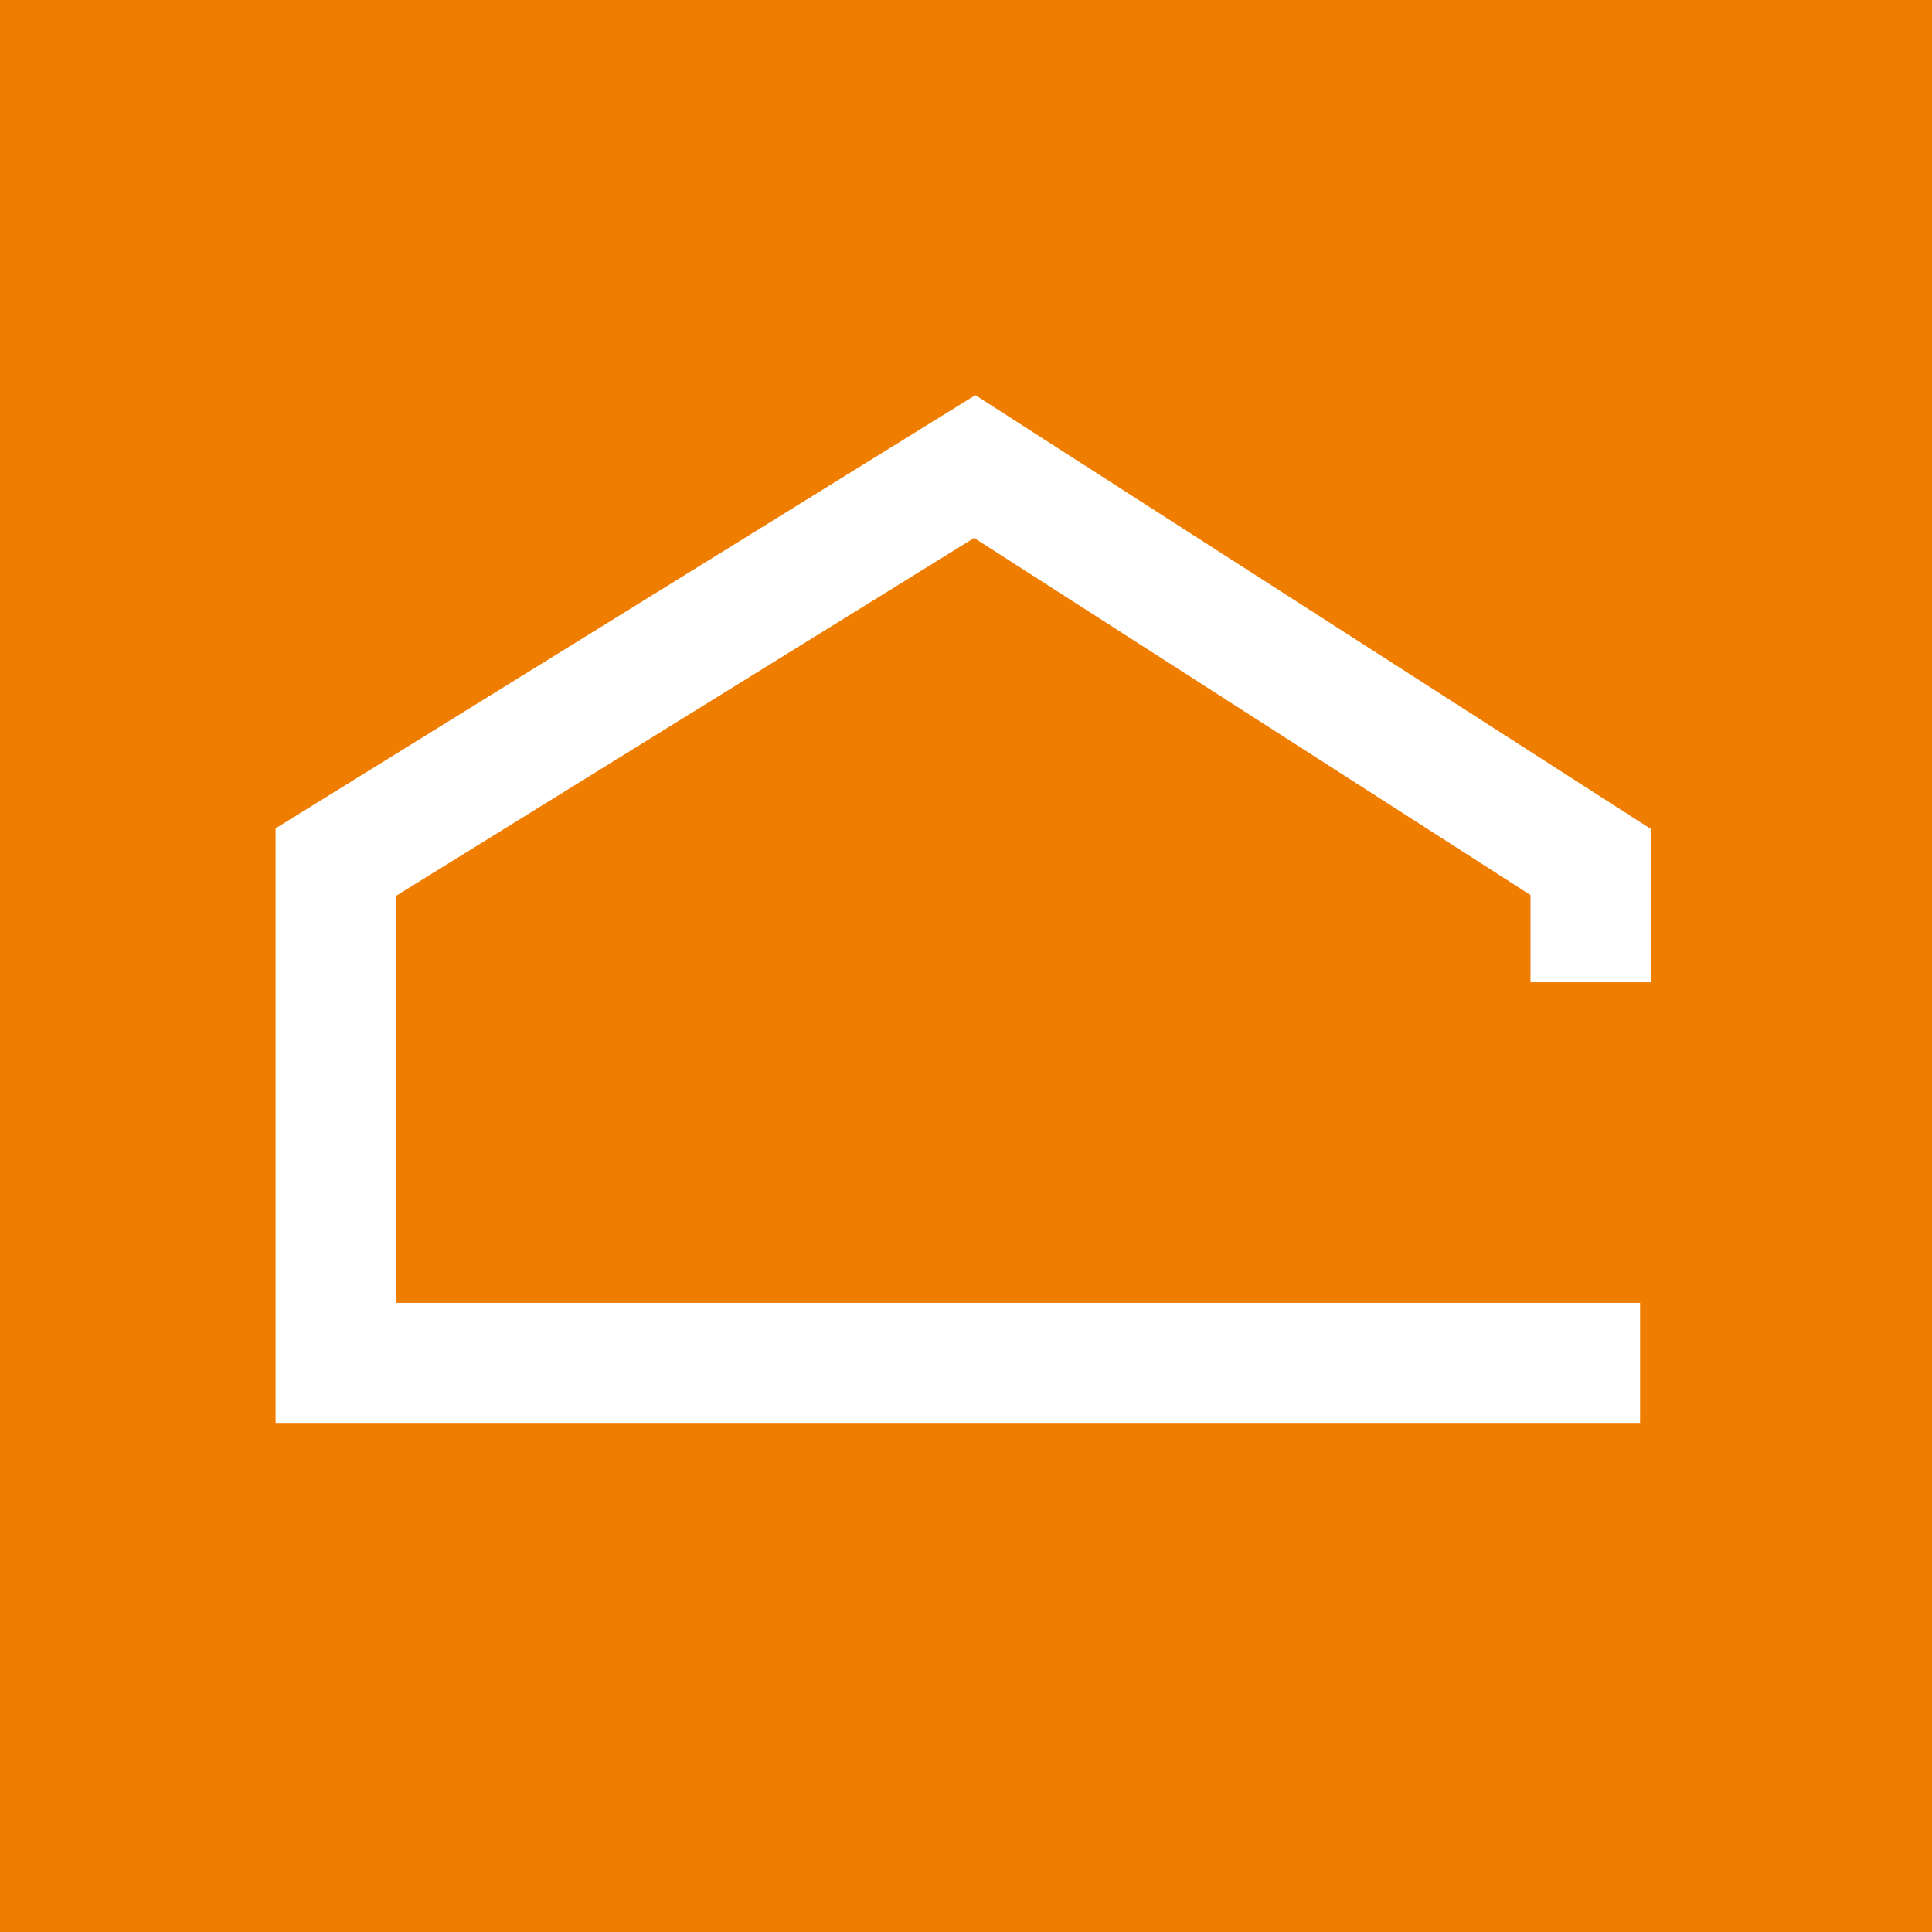 <?xml version="1.0" encoding="UTF-8"?>
<svg xmlns="http://www.w3.org/2000/svg" id="Ebene_2" data-name="Ebene 2" viewBox="0 0 64 64">
  <defs>
    <style>
      .cls-1 {
        fill: #ef7d00;
      }

      .cls-1, .cls-2 {
        stroke-width: 0px;
      }

      .cls-2 {
        fill: #fff;
      }
    </style>
  </defs>
  <g id="Ebene_2-2" data-name="Ebene 2">
    <g>
      <rect class="cls-1" width="64" height="64"></rect>
      <polygon class="cls-2" points="54.33 47.16 9.13 47.16 9.13 27.44 32.31 13.09 54.7 27.47 54.7 32.54 50.7 32.54 50.7 29.65 32.27 17.82 13.13 29.67 13.13 43.16 54.33 43.16 54.33 47.16"></polygon>
    </g>
  </g>
</svg>
